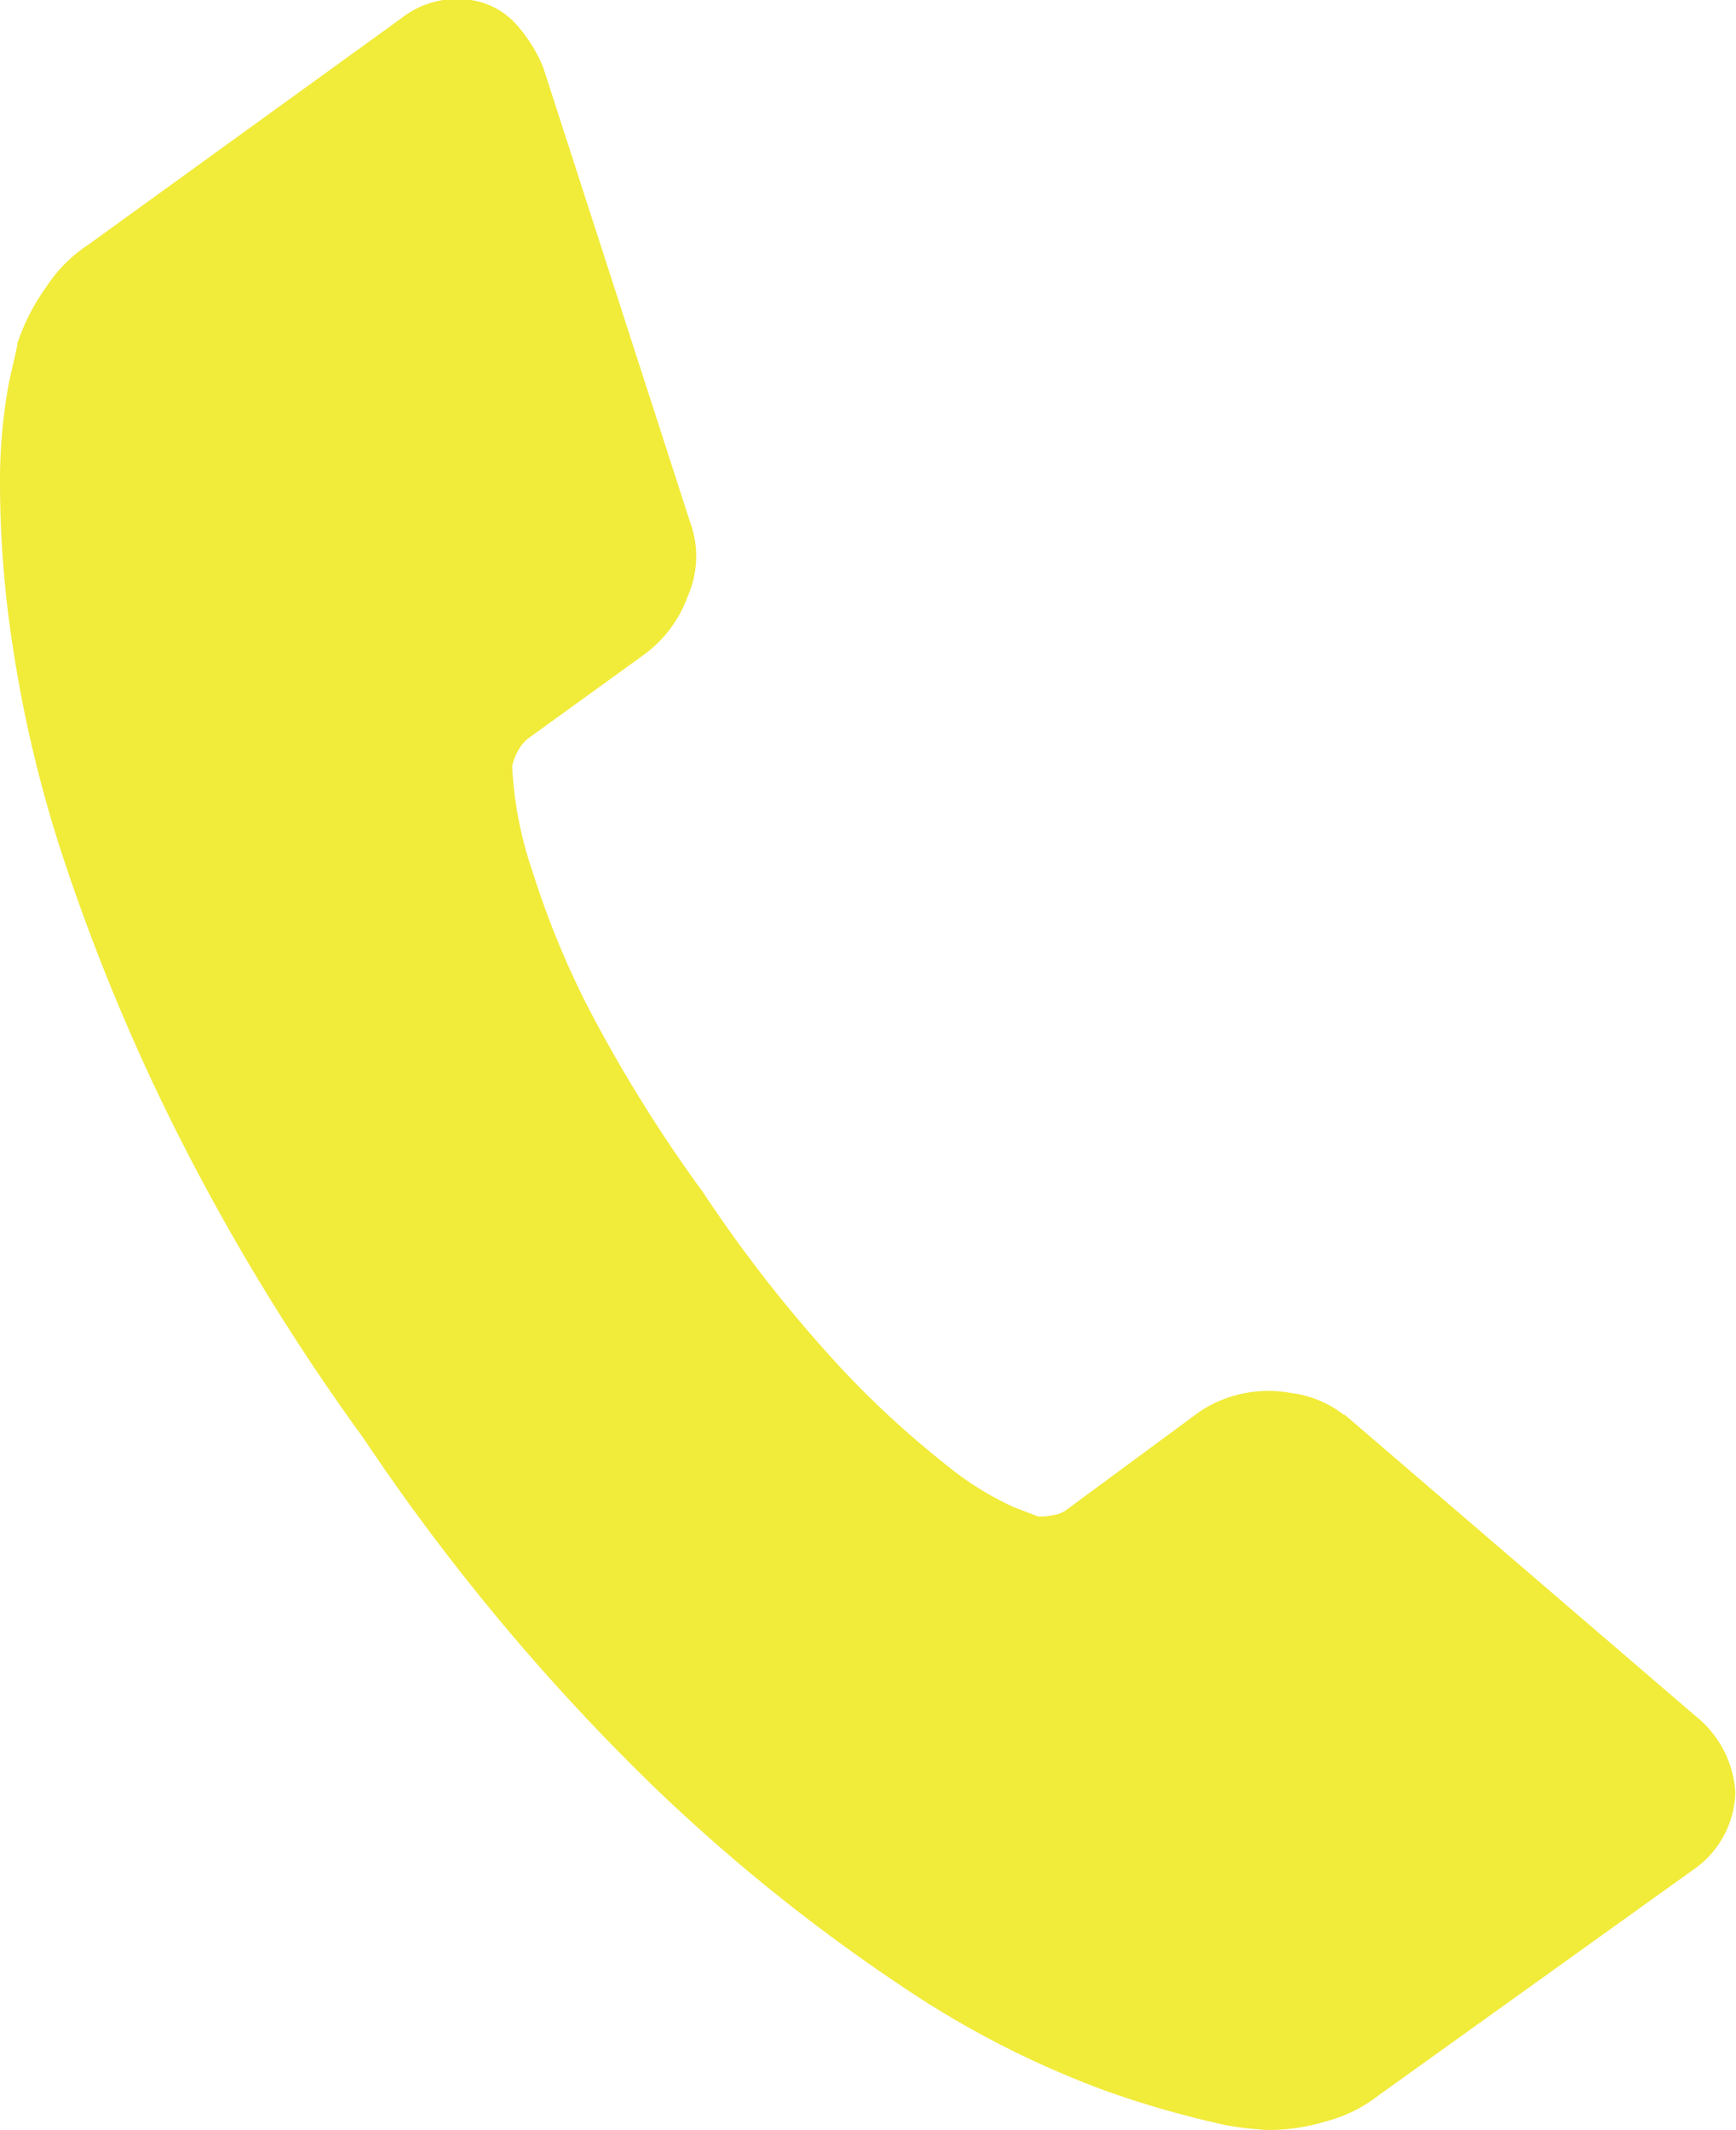 <svg xmlns="http://www.w3.org/2000/svg" width="25.66" height="31.469" viewBox="0 0 25.66 31.469">
  <defs>
    <style>
      .cls-1 {
        fill: #f1eb3a;
        fill-rule: evenodd;
      }
    </style>
  </defs>
  <path id="icon_tel_yellow.svg" class="cls-1" d="M2267.4,55.982a1.43,1.43,0,0,1-.62,1.141l-4.64,3.325a2.162,2.162,0,0,1-.79.394,2.915,2.915,0,0,1-.89.127c-0.02,0-.08-0.008-0.19-0.016s-0.23-.026-0.39-0.053a14.384,14.384,0,0,1-1.8-.514,14.028,14.028,0,0,1-2.94-1.5,26.5,26.5,0,0,1-3.78-3.041,31.856,31.856,0,0,1-4.24-5.1,32.66,32.66,0,0,1-2.8-4.605,30.1,30.1,0,0,1-1.62-3.92,19.031,19.031,0,0,1-.76-3.158,16,16,0,0,1-.19-2.375,8.062,8.062,0,0,1,.13-1.524c0.08-.361.13-0.563,0.13-0.6a3.1,3.1,0,0,1,.42-0.818,2.14,2.14,0,0,1,.62-0.626l4.64-3.355a1.327,1.327,0,0,1,1.03-.262,1.122,1.122,0,0,1,.65.346,2.2,2.2,0,0,1,.41.65l2.17,6.714a1.459,1.459,0,0,1-.03,1.086,1.846,1.846,0,0,1-.67.888l-1.71,1.236a0.671,0.671,0,0,0-.14.182,0.845,0.845,0,0,0-.08.218,5.639,5.639,0,0,0,.3,1.55,13.013,13.013,0,0,0,.8,1.967,21.317,21.317,0,0,0,1.72,2.774,20.338,20.338,0,0,0,2.03,2.587,13.965,13.965,0,0,0,1.56,1.438,4.581,4.581,0,0,0,1,.627l0.36,0.138a0.667,0.667,0,0,0,.2-0.014,0.453,0.453,0,0,0,.21-0.072l1.99-1.467a1.845,1.845,0,0,1,1.34-.27,1.6,1.6,0,0,1,.78.32l0.02,0.005,5.19,4.455A1.561,1.561,0,0,1,2267.4,55.982Z" transform="translate(-2241.75 -29.5)"/>
</svg>
